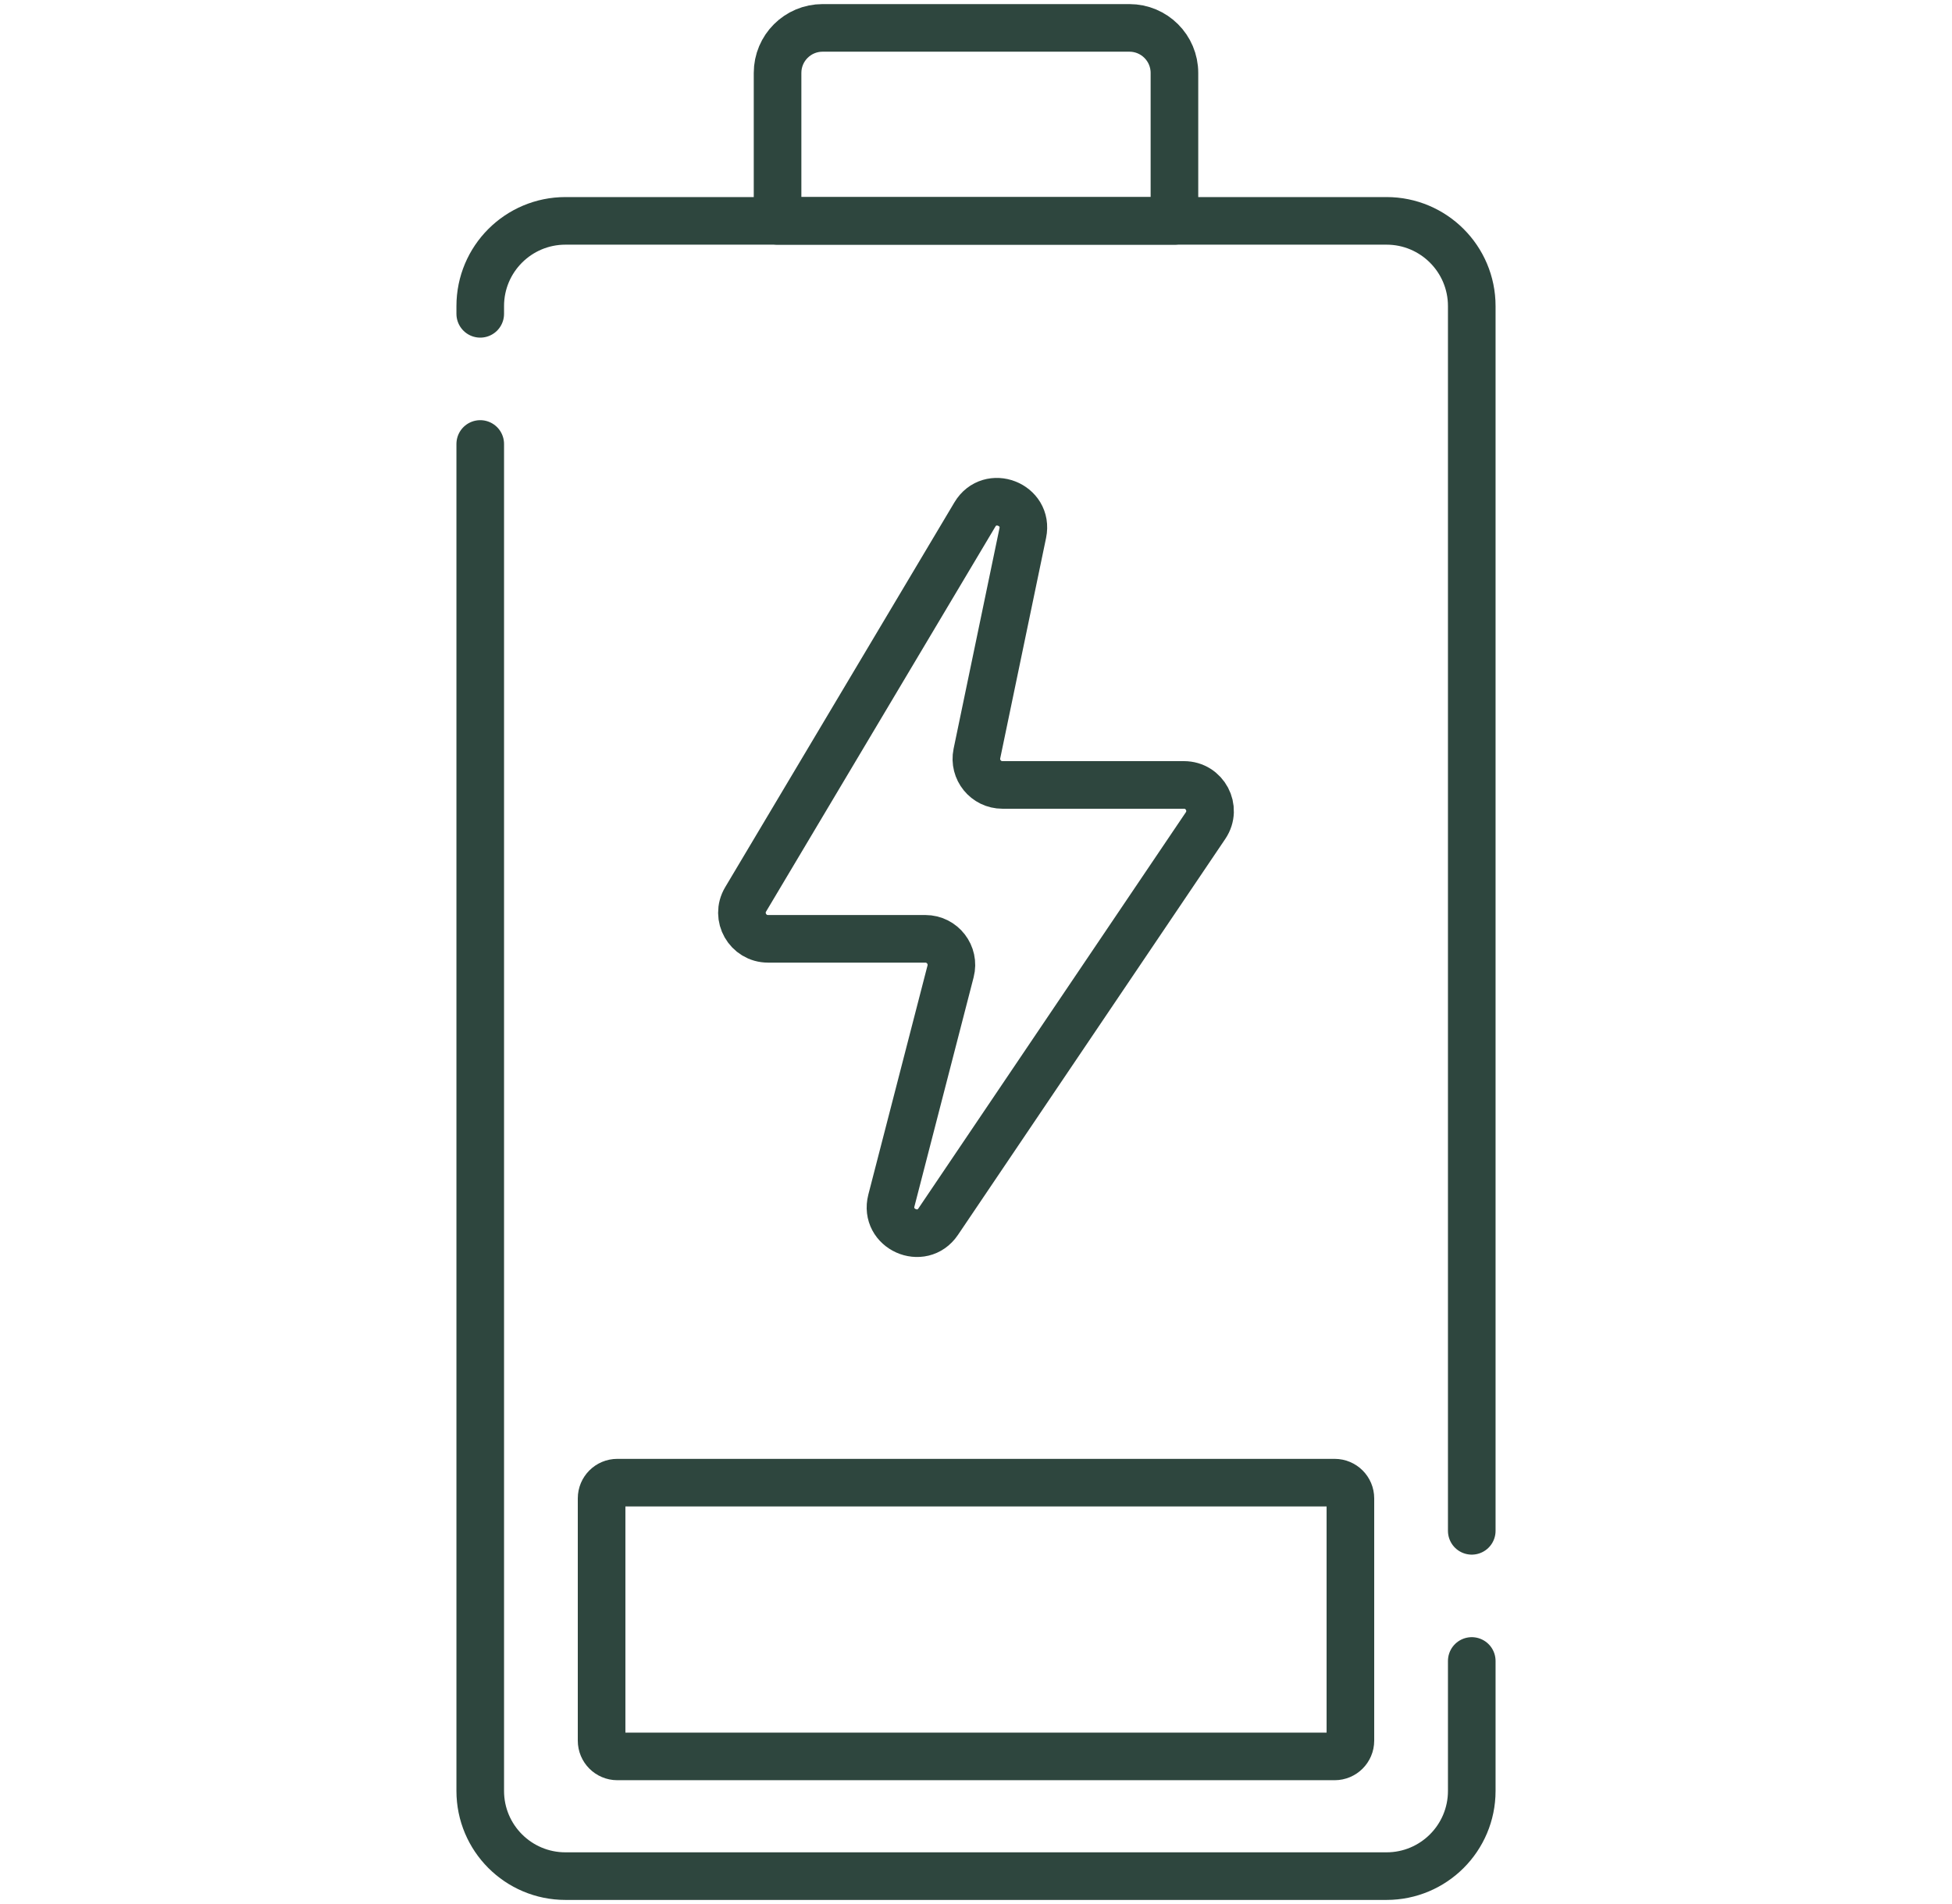 <svg xmlns="http://www.w3.org/2000/svg" fill="none" viewBox="0 0 41 40" height="40" width="41">
<path stroke-linejoin="round" stroke-linecap="round" stroke-miterlimit="10" stroke="#2E463E" d="M30.913 34.894V37.624C30.913 38.613 30.111 39.414 29.123 39.414H11.877C10.888 39.414 10.087 38.613 10.087 37.624V9.327"></path>
<path stroke-linejoin="round" stroke-linecap="round" stroke-miterlimit="10" stroke="#2E463E" d="M10.087 6.593V6.43C10.087 5.441 10.888 4.64 11.877 4.64H29.123C30.111 4.64 30.913 5.441 30.913 6.43V32.16"></path>
<path stroke-linejoin="round" stroke-linecap="round" stroke-miterlimit="10" stroke="#2E463E" d="M24.668 4.64V1.532C24.668 1.009 24.244 0.586 23.722 0.586H17.278C16.756 0.586 16.332 1.009 16.332 1.532V4.64H24.668Z"></path>
<path stroke-linejoin="round" stroke-linecap="round" stroke-miterlimit="10" stroke="#2E463E" d="M28.364 31.478V36.568C28.364 36.751 28.216 36.899 28.033 36.899H12.966C12.784 36.899 12.636 36.751 12.636 36.568V31.478C12.636 31.296 12.784 31.148 12.966 31.148H28.033C28.216 31.148 28.364 31.296 28.364 31.478Z"></path>
<path stroke-linejoin="round" stroke-linecap="round" stroke-miterlimit="10" stroke="#2E463E" d="M20.476 10.81L15.661 18.895C15.444 19.26 15.707 19.723 16.132 19.723H19.436C19.794 19.723 20.055 20.061 19.966 20.407L18.723 25.22C18.57 25.816 19.363 26.173 19.707 25.663L25.322 17.344C25.567 16.98 25.307 16.49 24.868 16.49H21.055C20.708 16.49 20.449 16.171 20.519 15.831L21.482 11.201C21.608 10.597 20.792 10.279 20.476 10.81Z"></path>
</svg>
